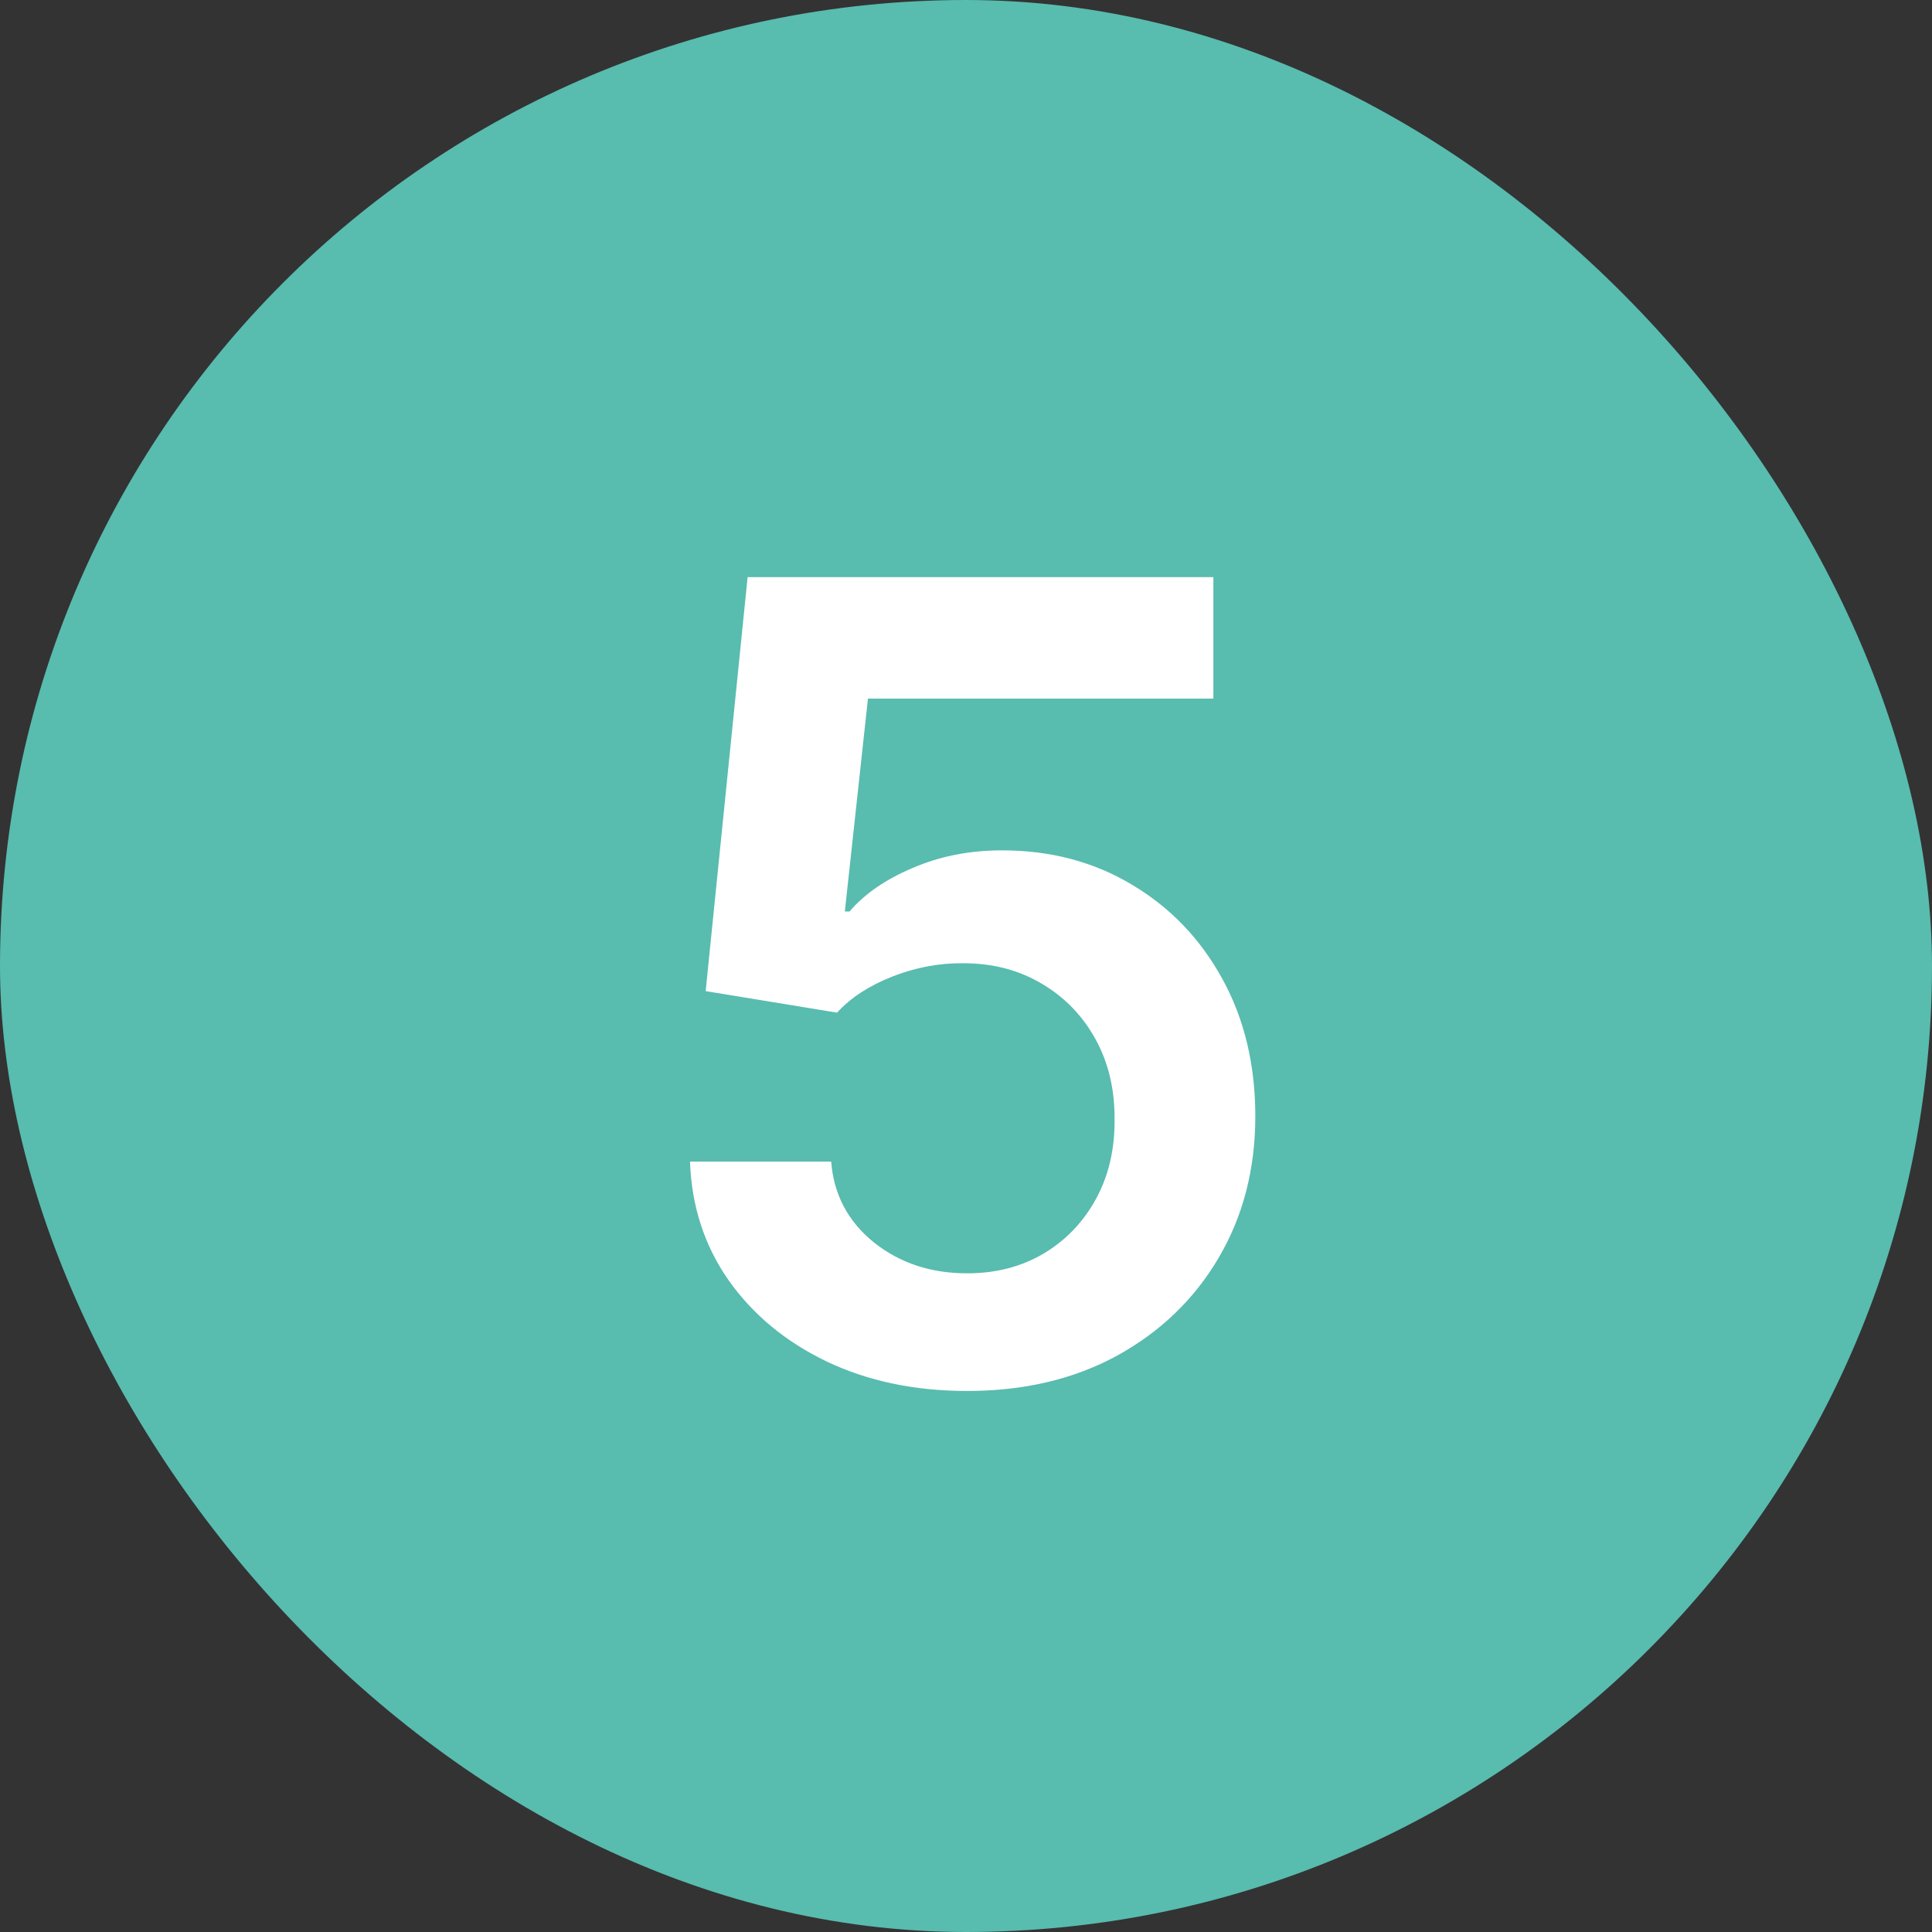 <?xml version="1.0" encoding="UTF-8"?> <svg xmlns="http://www.w3.org/2000/svg" width="28" height="28" viewBox="0 0 28 28" fill="none"><rect x="0" y="0" width="28" height="28" fill="#333333" stroke="none"/> <rect width="28" height="28" rx="14" fill="#58BCAF"></rect> <path d="M14.017 20.159C13.259 20.159 12.581 20.017 11.983 19.733C11.384 19.445 10.909 19.051 10.557 18.551C10.208 18.051 10.023 17.479 10 16.835H12.046C12.083 17.312 12.29 17.703 12.665 18.006C13.04 18.305 13.491 18.454 14.017 18.454C14.43 18.454 14.797 18.36 15.119 18.171C15.441 17.981 15.695 17.718 15.881 17.381C16.066 17.044 16.157 16.659 16.153 16.227C16.157 15.788 16.064 15.398 15.875 15.057C15.686 14.716 15.426 14.449 15.097 14.256C14.767 14.059 14.388 13.96 13.96 13.96C13.612 13.956 13.269 14.021 12.932 14.153C12.595 14.286 12.328 14.46 12.131 14.676L10.227 14.364L10.835 8.364H17.585V10.125H12.579L12.244 13.21H12.312C12.528 12.956 12.833 12.746 13.227 12.579C13.621 12.409 14.053 12.324 14.523 12.324C15.227 12.324 15.856 12.491 16.409 12.824C16.962 13.153 17.398 13.608 17.716 14.188C18.034 14.767 18.193 15.43 18.193 16.176C18.193 16.945 18.015 17.631 17.659 18.233C17.307 18.831 16.816 19.303 16.188 19.648C15.562 19.989 14.839 20.159 14.017 20.159Z" fill="white"></path> </svg> 